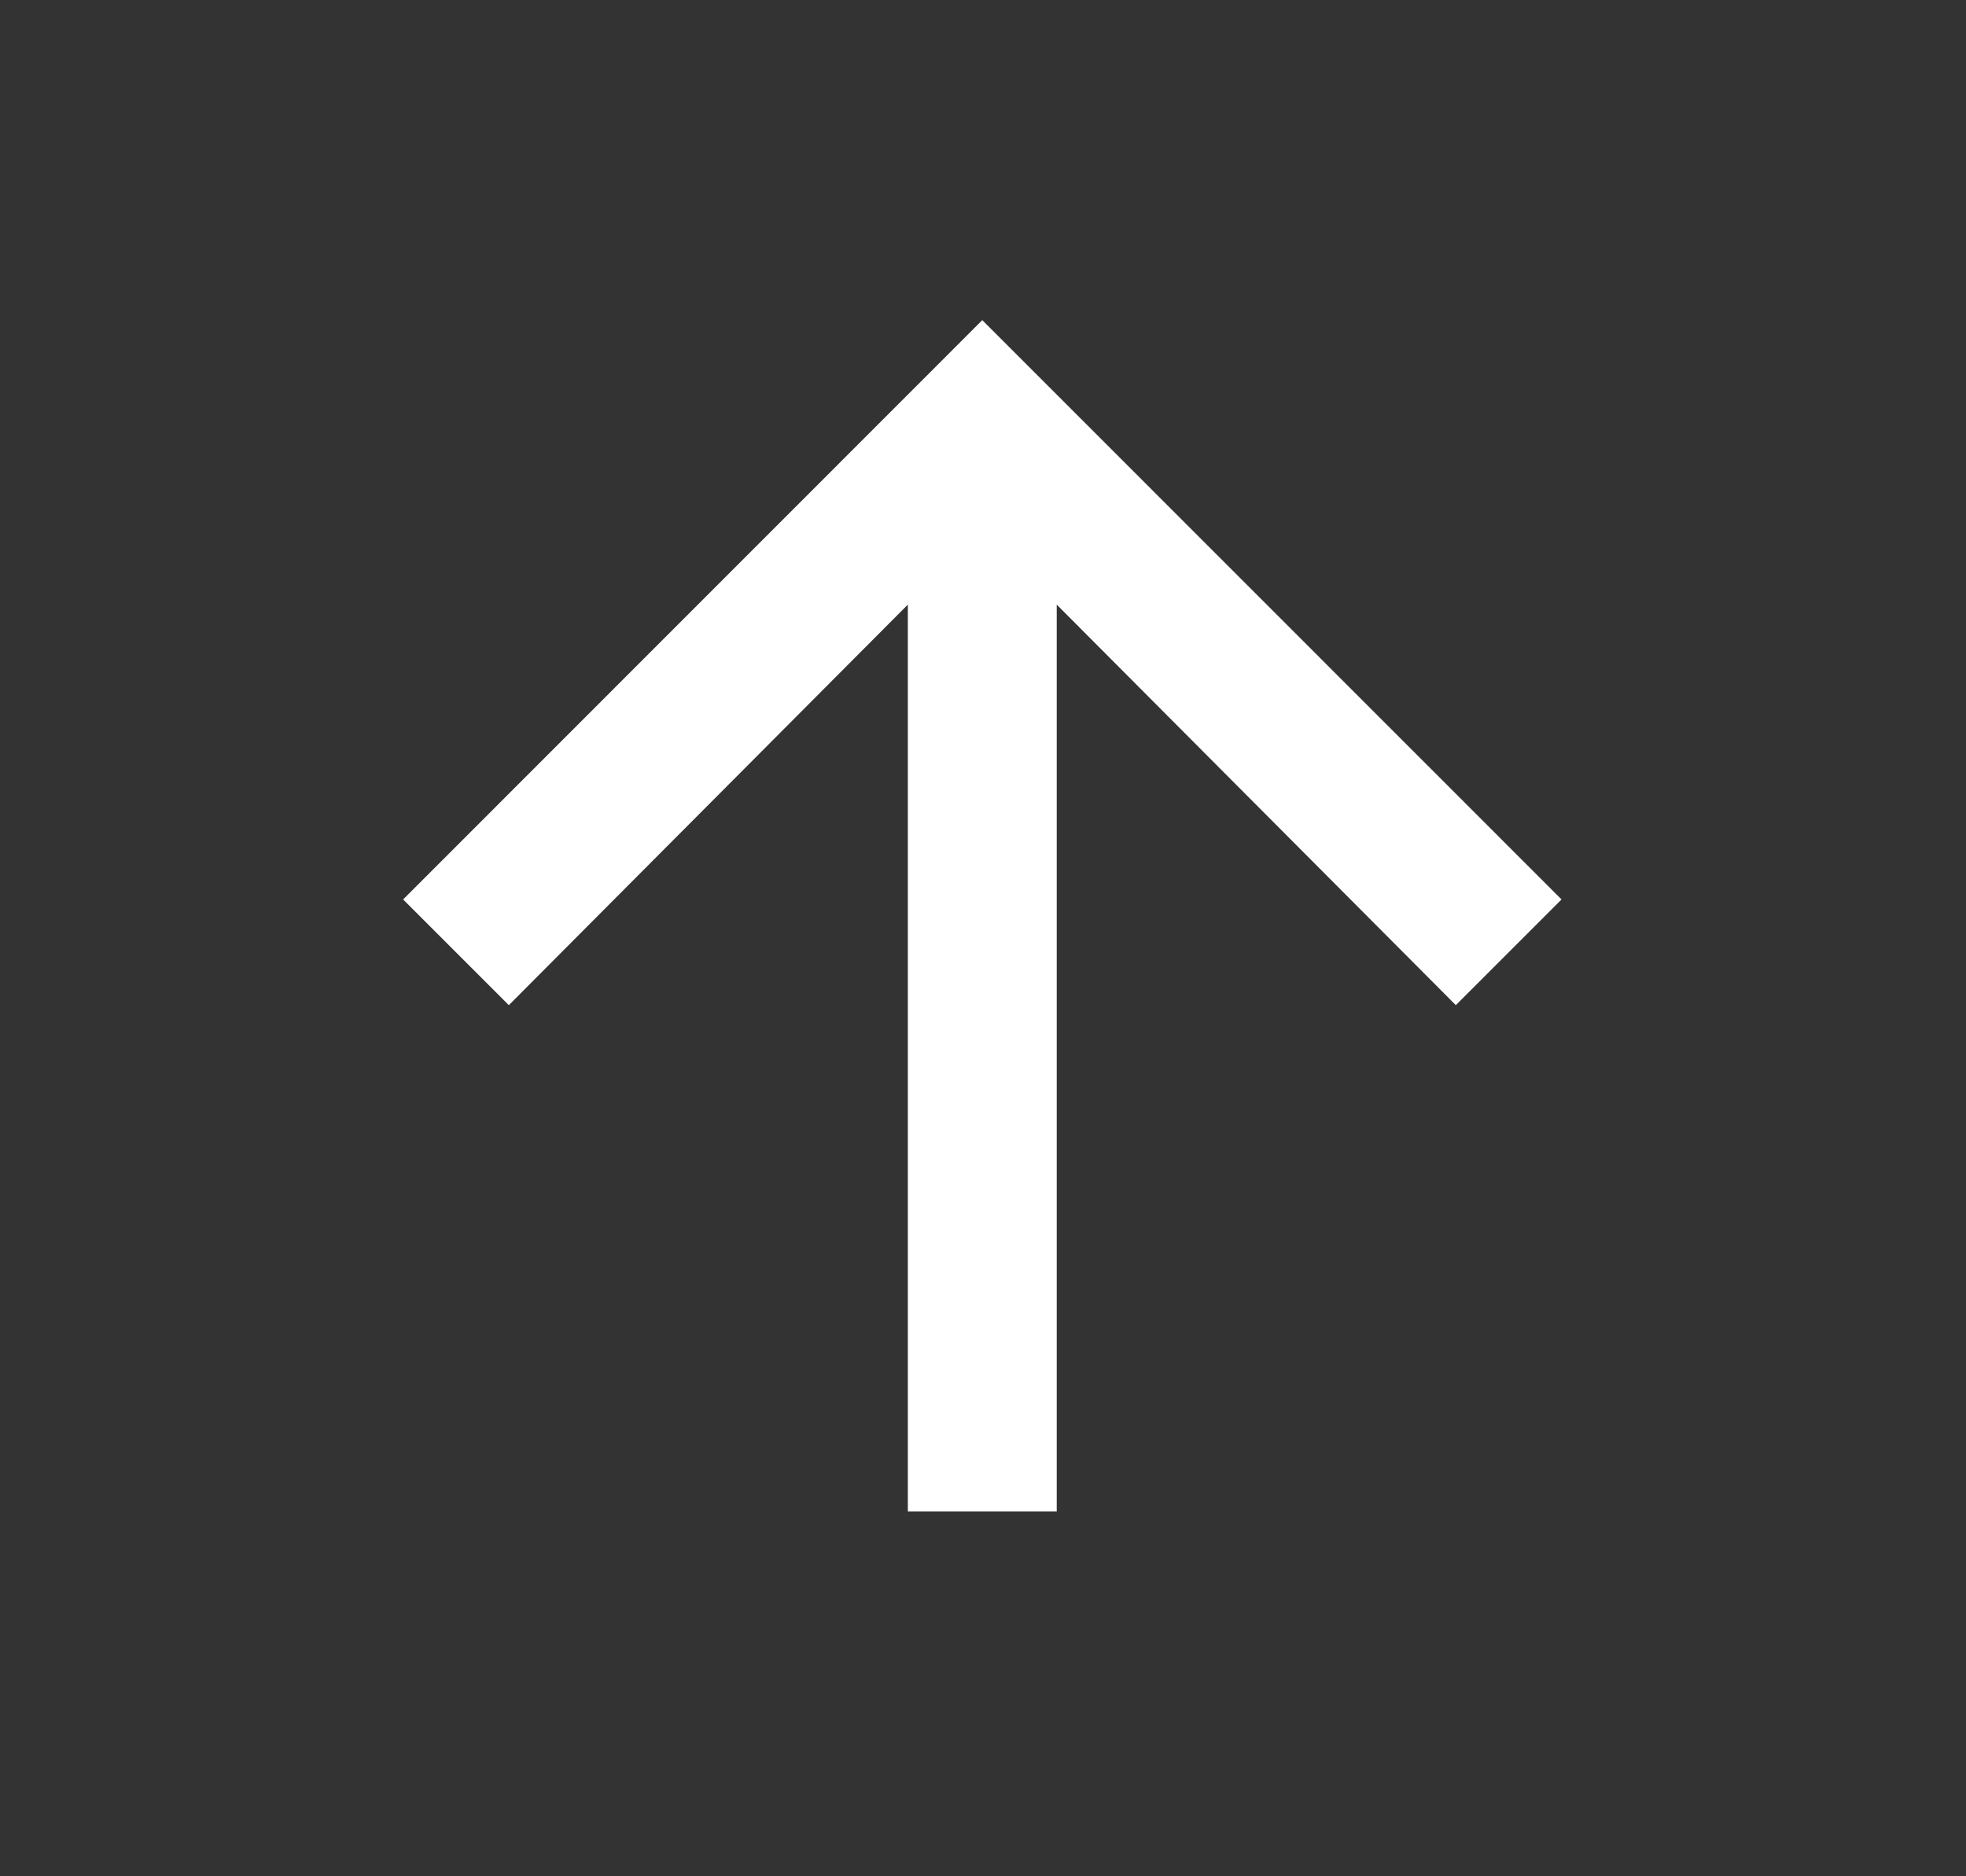 <svg width="22" height="21" viewBox="0 0 22 21" fill="none" xmlns="http://www.w3.org/2000/svg">
<rect x="0" y="0" width="22" height="21" fill="#333333" stroke="none"/>
<path d="M11.825 6.767V16.917H10.159V6.767L5.694 11.25L4.511 10.067L10.992 3.583L17.474 10.067L16.291 11.25L11.825 6.767Z" fill="white"/>
</svg>
